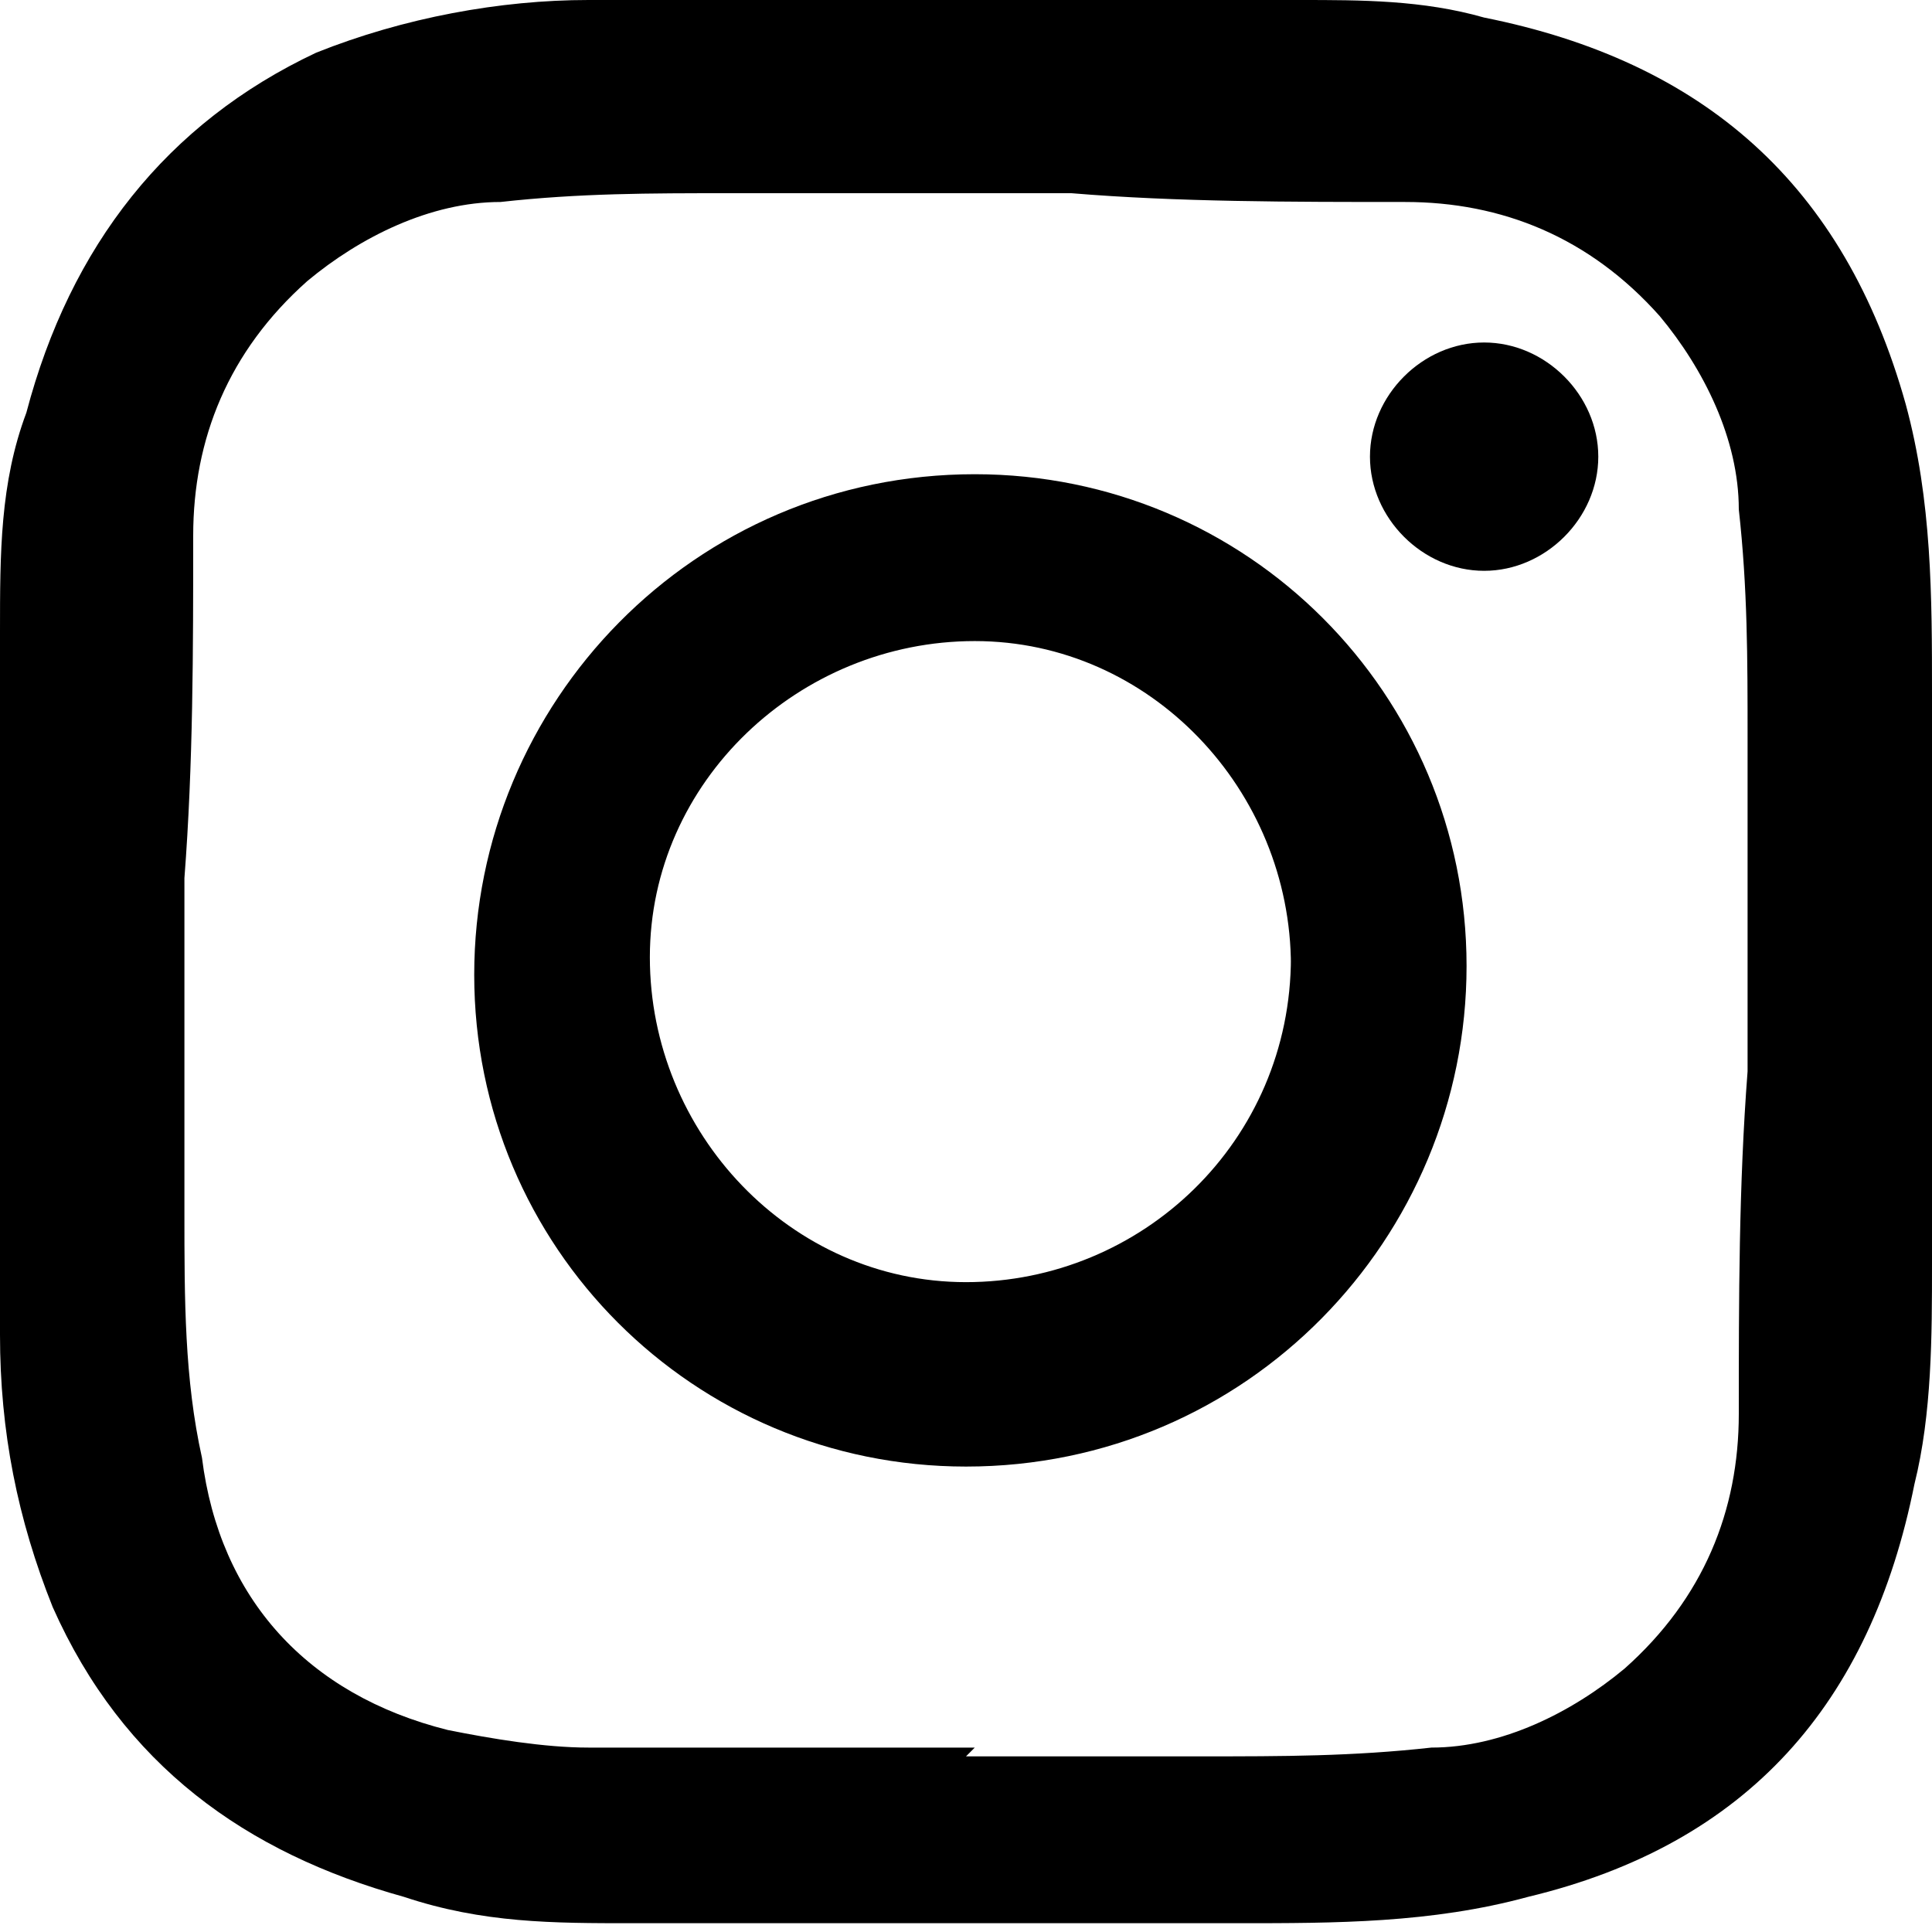 <?xml version="1.0" encoding="UTF-8"?>
<svg id="icon-insta-black" xmlns="http://www.w3.org/2000/svg" version="1.1" viewBox="0 0 22 22">
  <defs>
    <style>
      .cls-1 {
        fill: #000;
        stroke-width: 0px;
      }
    </style>
  </defs>
  <path class="cls-1" d="M7.4,0h7.2c0,0,.1,0,.2,0,.7,0,1.4,0,2.1.2,2.5.5,4.1,1.9,4.8,4.4.3,1.1.3,2.2.3,3.3,0,2.2,0,4.3,0,6.5,0,.8,0,1.7-.2,2.5-.5,2.5-1.9,4.1-4.4,4.7-1.1.3-2.2.3-3.3.3-2.3,0-4.6,0-6.9,0-.9,0-1.7,0-2.6-.3-1.8-.5-3.2-1.5-4-3.3-.4-1-.6-2-.6-3.1C0,15.1,0,14.9,0,14.6v-7.2c0,0,0-.1,0-.2,0-.9,0-1.7.3-2.5C.8,2.8,1.9,1.4,3.6.6,4.6.2,5.7,0,6.7,0c.2,0,.5,0,.7,0ZM11,20h0c.9,0,1.8,0,2.7,0,.9,0,1.7,0,2.6-.1.8,0,1.6-.4,2.2-.9.9-.8,1.3-1.8,1.3-2.9,0-1.3,0-2.6.1-3.9,0-1.3,0-2.5,0-3.8,0-.9,0-1.7-.1-2.6,0-.8-.4-1.6-.9-2.2-.8-.9-1.8-1.3-2.9-1.3-1.3,0-2.6,0-3.8-.1-1.3,0-2.6,0-3.9,0-.9,0-1.7,0-2.6.1-.8,0-1.6.4-2.2.9-.9.8-1.3,1.8-1.3,2.9,0,1.3,0,2.6-.1,3.9,0,1.3,0,2.5,0,3.8,0,1,0,1.9.2,2.8.2,1.6,1.2,2.7,2.8,3.1.5.1,1.1.2,1.6.2,1.5,0,3,0,4.4,0Z"/>
  <path class="cls-1" d="M16.7,11c0,3.1-2.5,5.7-5.7,5.7-3.1,0-5.6-2.5-5.6-5.6s2.5-5.7,5.7-5.7c3.1,0,5.6,2.5,5.6,5.6ZM14.7,11c0-2-1.6-3.7-3.6-3.7-2,0-3.7,1.6-3.7,3.6,0,2,1.6,3.7,3.6,3.7,2,0,3.7-1.6,3.7-3.7Z"/>
  <path class="cls-1" d="M16.9,6.5c-.7,0-1.3-.6-1.3-1.3,0-.7.6-1.3,1.3-1.3.7,0,1.3.6,1.3,1.3,0,.7-.6,1.3-1.3,1.3Z"/>
</svg>
